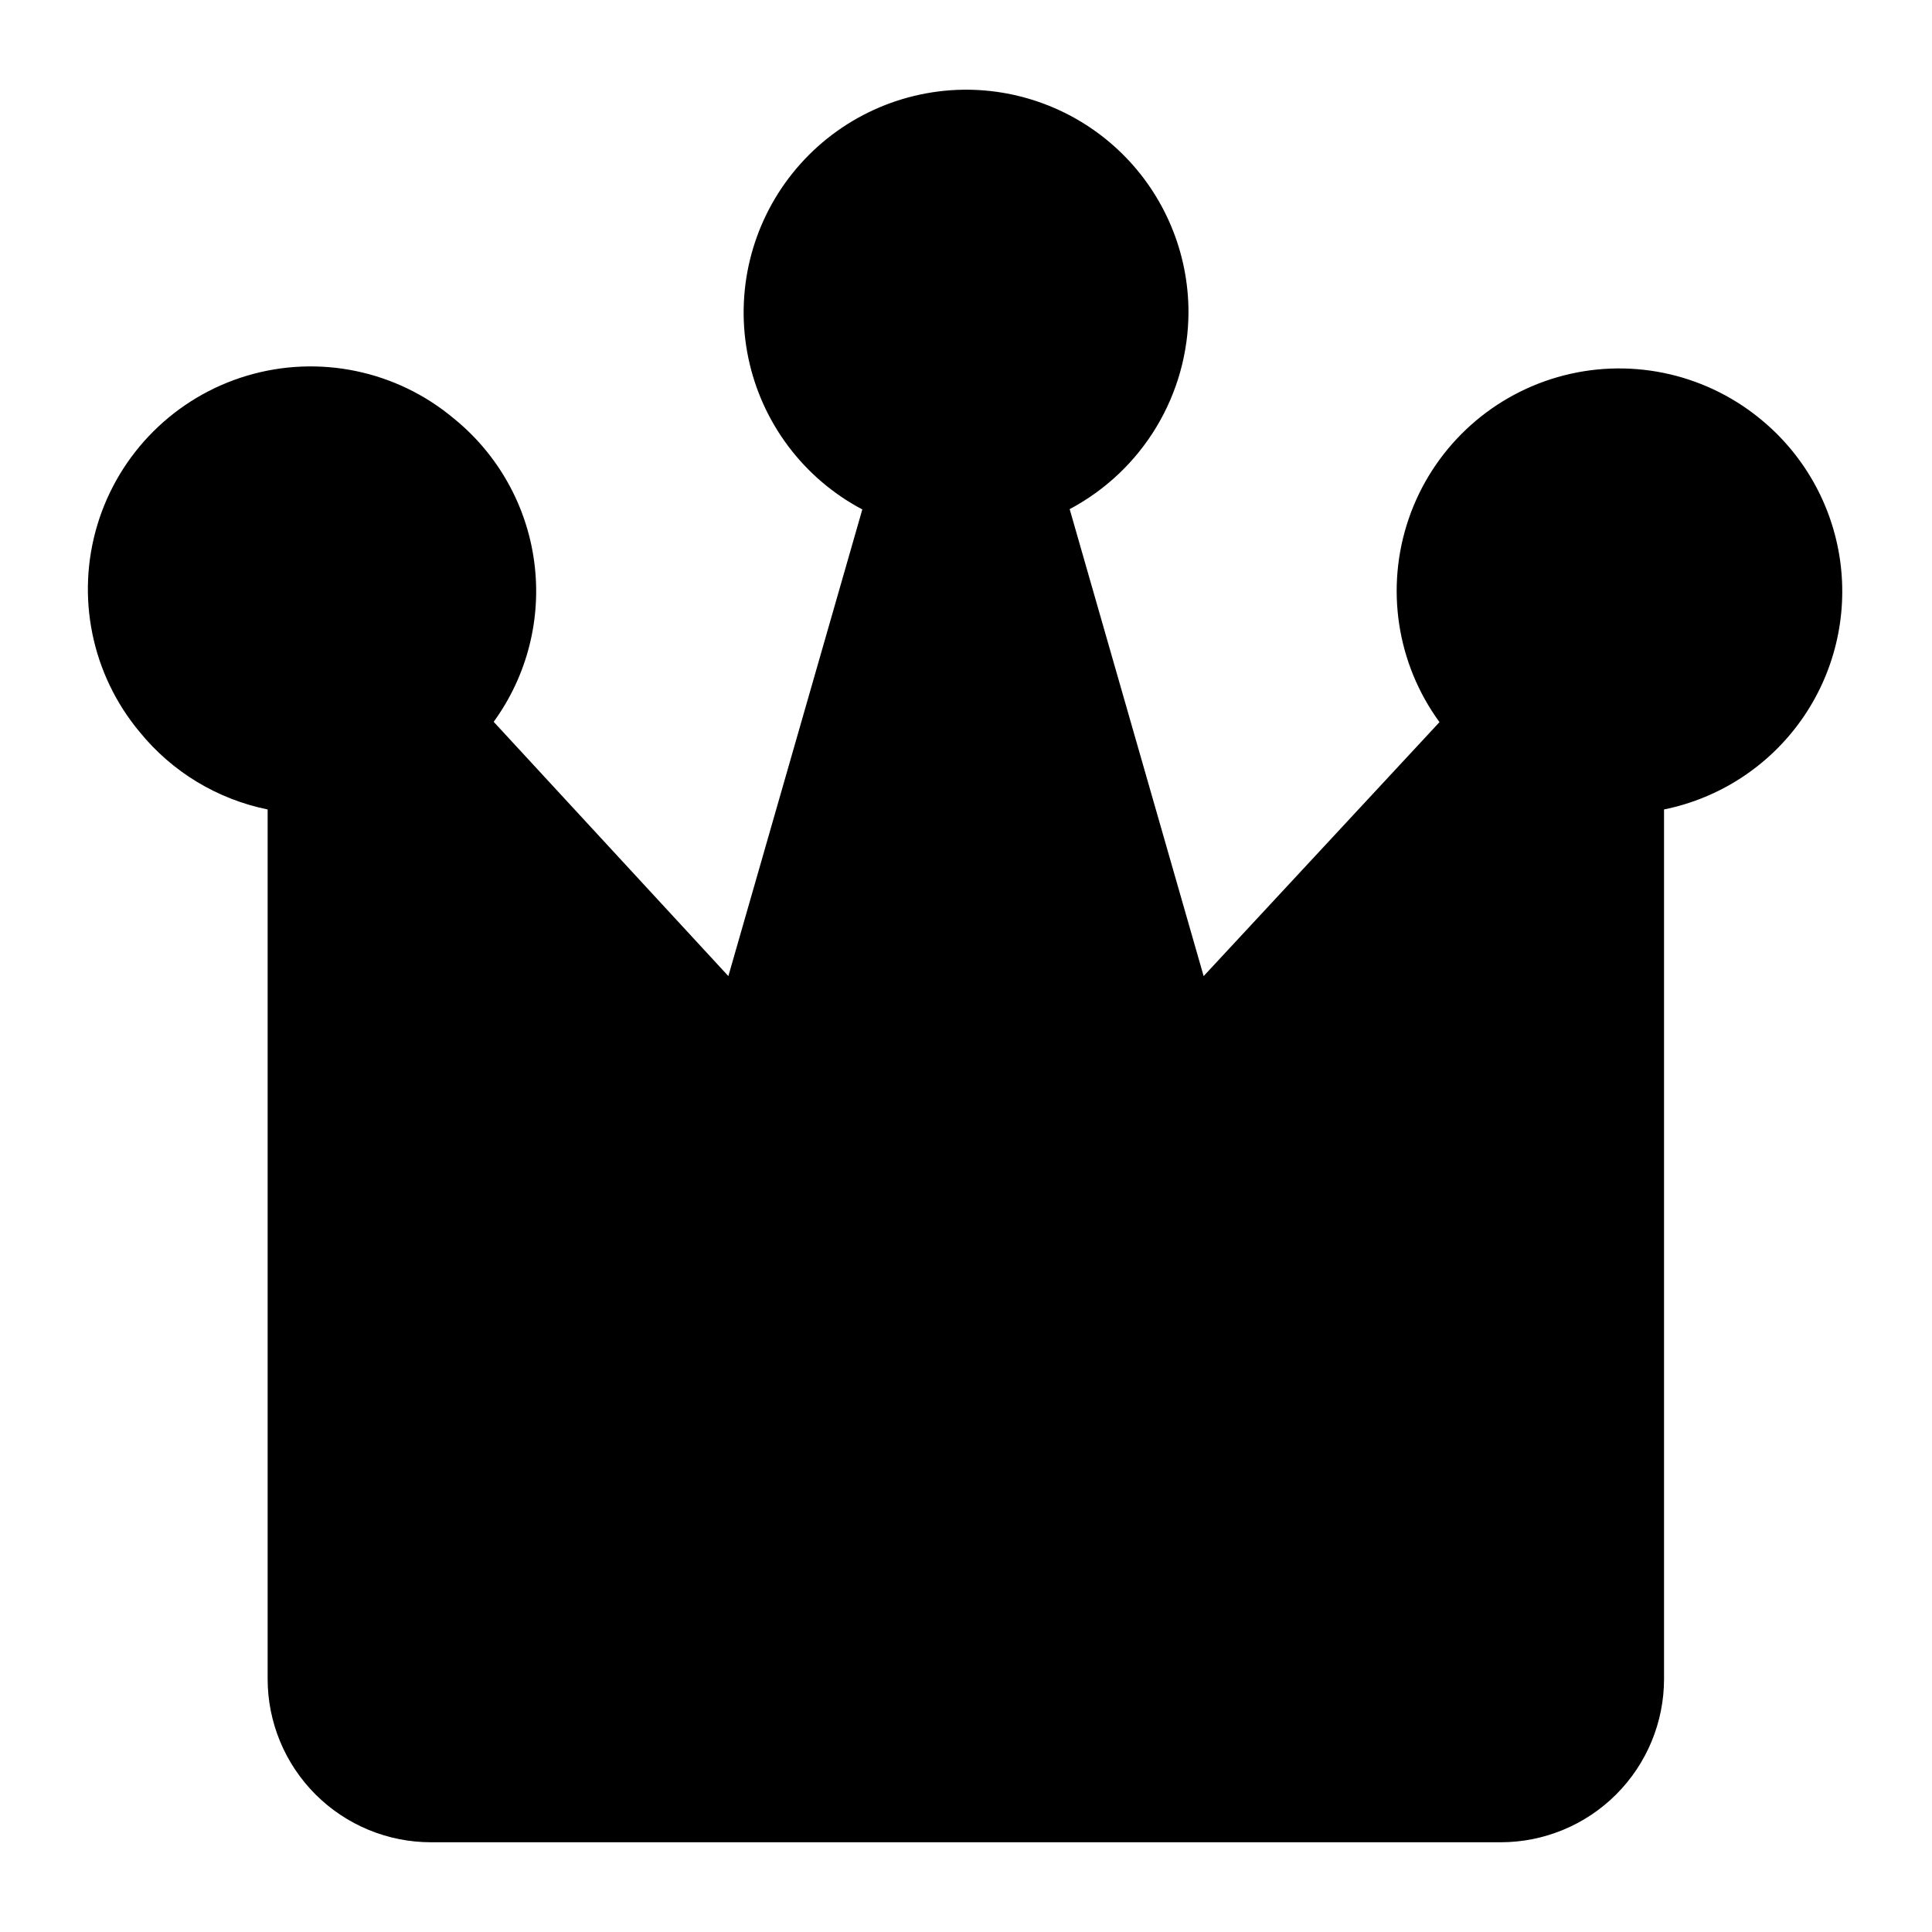 <?xml version="1.0" encoding="UTF-8"?>
<!-- Uploaded to: ICON Repo, www.svgrepo.com, Generator: ICON Repo Mixer Tools -->
<svg fill="#000000" width="800px" height="800px" version="1.1" viewBox="144 144 512 512" xmlns="http://www.w3.org/2000/svg">
 <path d="m610.18 254.76c-14.965-12.105-34.898-16.148-53.398-10.82s-33.234 19.348-39.469 37.562c-6.234 18.211-3.188 38.324 8.168 53.871l-62.504 67.305-35.504-123.75c9.48-5.031 17.422-12.547 22.965-21.738 5.547-9.191 8.492-19.715 8.523-30.453 0-15.773-6.32-30.891-17.547-41.973-11.23-11.078-26.43-17.199-42.203-16.988-17.602 0.27-34.164 8.379-45.172 22.117-11.008 13.738-15.312 31.672-11.734 48.91 3.574 17.238 14.656 31.98 30.219 40.203l-35.5 123.67-62.188-67.383-0.004-0.004c8.871-12.199 12.723-27.336 10.758-42.289-1.961-14.953-9.586-28.586-21.305-38.082-15.207-12.762-35.809-17.027-54.832-11.355-19.023 5.676-33.922 20.531-39.652 39.539-5.727 19.008-1.52 39.621 11.199 54.867 8.586 10.57 20.578 17.832 33.926 20.543v230.41c0 11.496 4.574 22.523 12.711 30.645 8.137 8.121 19.168 12.672 30.664 12.652h283.39c11.484 0 22.496-4.562 30.613-12.68 8.121-8.121 12.684-19.133 12.684-30.617v-230.41c14.715-2.984 27.734-11.477 36.406-23.734 8.668-12.258 12.336-27.363 10.254-42.23-2.086-14.871-9.766-28.387-21.473-37.789z"/>
</svg>